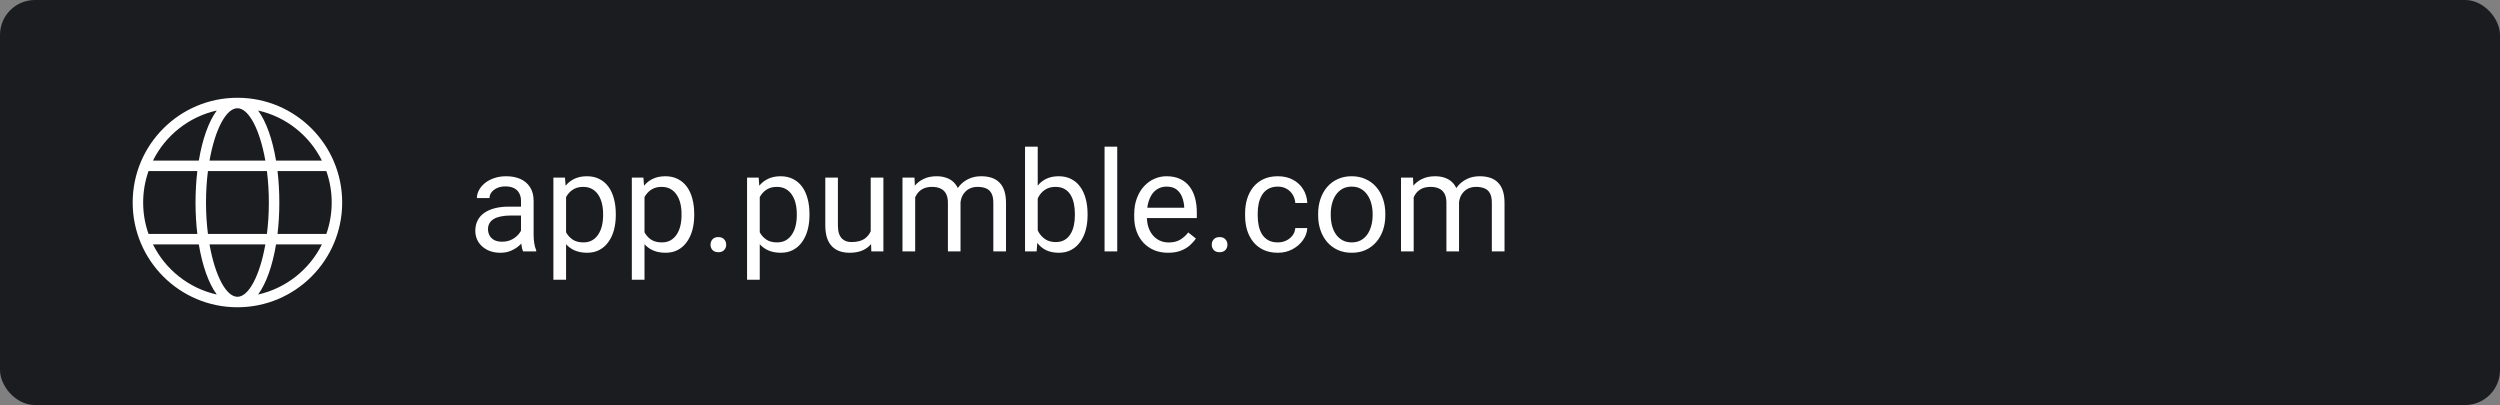 <svg width="358" height="58" viewBox="0 0 358 58" fill="none" xmlns="http://www.w3.org/2000/svg">
<rect x="0" y="0" width="358" height="58" fill="#808080" stroke="none"/>
<rect width="358" height="58" rx="5" fill="#1A1C20"/>
<path d="M21.268 33.5H28.258C28.089 32.078 28 30.567 28 29C28 27.433 28.089 25.922 28.258 24.5H21.268C20.771 25.907 20.5 27.422 20.5 29C20.5 30.578 20.771 32.093 21.268 33.5ZM21.903 35C23.689 38.593 27.028 41.278 31.042 42.175C29.873 40.584 28.978 38.056 28.471 35H21.903ZM46.732 33.5C47.229 32.093 47.5 30.578 47.5 29C47.5 27.422 47.229 25.907 46.732 24.5H39.742C39.911 25.922 40 27.433 40 29C40 30.567 39.911 32.078 39.742 33.5H46.732ZM46.097 35H39.529C39.022 38.056 38.127 40.584 36.958 42.175C40.972 41.278 44.311 38.593 46.097 35ZM29.777 33.5H38.223C38.401 32.094 38.5 30.579 38.5 29C38.5 27.421 38.401 25.906 38.223 24.5H29.777C29.599 25.906 29.5 27.421 29.5 29C29.5 30.579 29.599 32.094 29.777 33.5ZM30.003 35C30.786 39.452 32.377 42.5 34 42.5C35.623 42.5 37.214 39.452 37.998 35H30.003ZM21.903 23H28.471C28.978 19.944 29.873 17.416 31.042 15.825C27.028 16.722 23.689 19.407 21.903 23ZM46.097 23C44.311 19.407 40.972 16.722 36.958 15.825C38.127 17.416 39.022 19.944 39.529 23H46.097ZM30.003 23H37.998C37.214 18.548 35.623 15.5 34 15.5C32.377 15.5 30.786 18.548 30.003 23ZM34 44C25.716 44 19 37.284 19 29C19 20.716 25.716 14 34 14C42.284 14 49 20.716 49 29C49 37.284 42.284 44 34 44Z" fill="white"/>
<path d="M74.607 34.193V28.754C74.607 28.337 74.523 27.976 74.353 27.67C74.191 27.357 73.943 27.116 73.611 26.947C73.279 26.778 72.869 26.693 72.381 26.693C71.925 26.693 71.525 26.771 71.18 26.928C70.841 27.084 70.574 27.289 70.379 27.543C70.19 27.797 70.096 28.07 70.096 28.363H68.289C68.289 27.986 68.387 27.611 68.582 27.24C68.777 26.869 69.057 26.534 69.422 26.234C69.793 25.928 70.236 25.688 70.75 25.512C71.271 25.329 71.85 25.238 72.488 25.238C73.257 25.238 73.934 25.369 74.519 25.629C75.112 25.889 75.574 26.283 75.906 26.811C76.245 27.331 76.414 27.986 76.414 28.773V33.695C76.414 34.047 76.443 34.421 76.502 34.818C76.567 35.215 76.662 35.557 76.785 35.844V36H74.9C74.809 35.792 74.738 35.515 74.686 35.17C74.633 34.818 74.607 34.493 74.607 34.193ZM74.92 29.594L74.939 30.863H73.113C72.599 30.863 72.14 30.906 71.736 30.99C71.333 31.068 70.994 31.189 70.721 31.352C70.447 31.514 70.239 31.719 70.096 31.967C69.953 32.208 69.881 32.491 69.881 32.816C69.881 33.148 69.956 33.451 70.106 33.725C70.255 33.998 70.48 34.216 70.779 34.379C71.085 34.535 71.46 34.613 71.902 34.613C72.456 34.613 72.944 34.496 73.367 34.262C73.79 34.027 74.126 33.741 74.373 33.402C74.627 33.064 74.764 32.735 74.783 32.416L75.555 33.285C75.509 33.559 75.385 33.861 75.184 34.193C74.982 34.525 74.712 34.844 74.373 35.15C74.041 35.45 73.644 35.7 73.182 35.902C72.726 36.098 72.212 36.195 71.639 36.195C70.922 36.195 70.294 36.055 69.754 35.775C69.22 35.495 68.803 35.121 68.504 34.652C68.211 34.177 68.064 33.647 68.064 33.06C68.064 32.494 68.175 31.996 68.397 31.566C68.618 31.13 68.937 30.769 69.353 30.482C69.77 30.189 70.272 29.968 70.857 29.818C71.443 29.669 72.098 29.594 72.82 29.594H74.92ZM81.062 27.465V40.062H79.246V25.434H80.906L81.062 27.465ZM88.182 30.629V30.834C88.182 31.602 88.091 32.315 87.908 32.973C87.726 33.624 87.459 34.19 87.107 34.672C86.762 35.154 86.336 35.528 85.828 35.795C85.32 36.062 84.738 36.195 84.08 36.195C83.409 36.195 82.817 36.085 82.303 35.863C81.788 35.642 81.352 35.32 80.994 34.897C80.636 34.473 80.35 33.965 80.135 33.373C79.926 32.781 79.783 32.113 79.705 31.371V30.277C79.783 29.496 79.93 28.796 80.144 28.178C80.359 27.559 80.643 27.032 80.994 26.596C81.352 26.153 81.785 25.818 82.293 25.59C82.801 25.355 83.387 25.238 84.051 25.238C84.715 25.238 85.304 25.369 85.818 25.629C86.333 25.883 86.766 26.247 87.117 26.723C87.469 27.198 87.732 27.768 87.908 28.432C88.091 29.089 88.182 29.822 88.182 30.629ZM86.365 30.834V30.629C86.365 30.102 86.31 29.607 86.199 29.145C86.088 28.676 85.916 28.266 85.682 27.914C85.454 27.556 85.161 27.276 84.803 27.074C84.445 26.866 84.018 26.762 83.523 26.762C83.068 26.762 82.671 26.84 82.332 26.996C82 27.152 81.717 27.364 81.482 27.631C81.248 27.891 81.056 28.191 80.906 28.529C80.763 28.861 80.656 29.206 80.584 29.564V32.094C80.714 32.55 80.897 32.979 81.131 33.383C81.365 33.78 81.678 34.102 82.068 34.35C82.459 34.59 82.951 34.711 83.543 34.711C84.031 34.711 84.451 34.61 84.803 34.408C85.161 34.2 85.454 33.917 85.682 33.559C85.916 33.2 86.088 32.79 86.199 32.328C86.31 31.859 86.365 31.361 86.365 30.834ZM92.293 27.465V40.062H90.477V25.434H92.137L92.293 27.465ZM99.412 30.629V30.834C99.412 31.602 99.321 32.315 99.139 32.973C98.956 33.624 98.689 34.19 98.338 34.672C97.993 35.154 97.566 35.528 97.059 35.795C96.551 36.062 95.968 36.195 95.311 36.195C94.64 36.195 94.047 36.085 93.533 35.863C93.019 35.642 92.583 35.32 92.225 34.897C91.867 34.473 91.58 33.965 91.365 33.373C91.157 32.781 91.014 32.113 90.936 31.371V30.277C91.014 29.496 91.16 28.796 91.375 28.178C91.59 27.559 91.873 27.032 92.225 26.596C92.583 26.153 93.016 25.818 93.523 25.59C94.031 25.355 94.617 25.238 95.281 25.238C95.945 25.238 96.534 25.369 97.049 25.629C97.563 25.883 97.996 26.247 98.348 26.723C98.699 27.198 98.963 27.768 99.139 28.432C99.321 29.089 99.412 29.822 99.412 30.629ZM97.596 30.834V30.629C97.596 30.102 97.54 29.607 97.43 29.145C97.319 28.676 97.147 28.266 96.912 27.914C96.684 27.556 96.391 27.276 96.033 27.074C95.675 26.866 95.249 26.762 94.754 26.762C94.298 26.762 93.901 26.84 93.562 26.996C93.231 27.152 92.947 27.364 92.713 27.631C92.478 27.891 92.287 28.191 92.137 28.529C91.993 28.861 91.886 29.206 91.814 29.564V32.094C91.945 32.55 92.127 32.979 92.361 33.383C92.596 33.78 92.908 34.102 93.299 34.35C93.689 34.59 94.181 34.711 94.773 34.711C95.262 34.711 95.682 34.61 96.033 34.408C96.391 34.2 96.684 33.917 96.912 33.559C97.147 33.2 97.319 32.79 97.43 32.328C97.54 31.859 97.596 31.361 97.596 30.834ZM101.746 35.043C101.746 34.737 101.84 34.48 102.029 34.272C102.225 34.057 102.505 33.949 102.869 33.949C103.234 33.949 103.51 34.057 103.699 34.272C103.895 34.48 103.992 34.737 103.992 35.043C103.992 35.342 103.895 35.596 103.699 35.805C103.51 36.013 103.234 36.117 102.869 36.117C102.505 36.117 102.225 36.013 102.029 35.805C101.84 35.596 101.746 35.342 101.746 35.043ZM108.797 27.465V40.062H106.98V25.434H108.641L108.797 27.465ZM115.916 30.629V30.834C115.916 31.602 115.825 32.315 115.643 32.973C115.46 33.624 115.193 34.19 114.842 34.672C114.497 35.154 114.07 35.528 113.562 35.795C113.055 36.062 112.472 36.195 111.814 36.195C111.144 36.195 110.551 36.085 110.037 35.863C109.523 35.642 109.087 35.32 108.729 34.897C108.37 34.473 108.084 33.965 107.869 33.373C107.661 32.781 107.518 32.113 107.439 31.371V30.277C107.518 29.496 107.664 28.796 107.879 28.178C108.094 27.559 108.377 27.032 108.729 26.596C109.087 26.153 109.52 25.818 110.027 25.59C110.535 25.355 111.121 25.238 111.785 25.238C112.449 25.238 113.038 25.369 113.553 25.629C114.067 25.883 114.5 26.247 114.852 26.723C115.203 27.198 115.467 27.768 115.643 28.432C115.825 29.089 115.916 29.822 115.916 30.629ZM114.1 30.834V30.629C114.1 30.102 114.044 29.607 113.934 29.145C113.823 28.676 113.65 28.266 113.416 27.914C113.188 27.556 112.895 27.276 112.537 27.074C112.179 26.866 111.753 26.762 111.258 26.762C110.802 26.762 110.405 26.84 110.066 26.996C109.734 27.152 109.451 27.364 109.217 27.631C108.982 27.891 108.79 28.191 108.641 28.529C108.497 28.861 108.39 29.206 108.318 29.564V32.094C108.449 32.55 108.631 32.979 108.865 33.383C109.1 33.78 109.412 34.102 109.803 34.35C110.193 34.59 110.685 34.711 111.277 34.711C111.766 34.711 112.186 34.61 112.537 34.408C112.895 34.2 113.188 33.917 113.416 33.559C113.65 33.2 113.823 32.79 113.934 32.328C114.044 31.859 114.1 31.361 114.1 30.834ZM124.686 33.559V25.434H126.502V36H124.773L124.686 33.559ZM125.027 31.332L125.779 31.312C125.779 32.016 125.704 32.667 125.555 33.266C125.411 33.858 125.177 34.372 124.852 34.809C124.526 35.245 124.1 35.587 123.572 35.834C123.045 36.075 122.404 36.195 121.648 36.195C121.134 36.195 120.662 36.12 120.232 35.971C119.809 35.821 119.445 35.59 119.139 35.277C118.833 34.965 118.595 34.558 118.426 34.057C118.263 33.555 118.182 32.953 118.182 32.25V25.434H119.988V32.27C119.988 32.745 120.04 33.139 120.145 33.451C120.255 33.757 120.402 34.001 120.584 34.184C120.773 34.359 120.981 34.483 121.209 34.555C121.443 34.626 121.684 34.662 121.932 34.662C122.7 34.662 123.309 34.516 123.758 34.223C124.207 33.923 124.529 33.523 124.725 33.022C124.926 32.514 125.027 31.951 125.027 31.332ZM131.053 27.533V36H129.236V25.434H130.955L131.053 27.533ZM130.682 30.316L129.842 30.287C129.848 29.564 129.943 28.897 130.125 28.285C130.307 27.667 130.577 27.13 130.936 26.674C131.294 26.218 131.74 25.866 132.273 25.619C132.807 25.365 133.426 25.238 134.129 25.238C134.624 25.238 135.079 25.31 135.496 25.453C135.913 25.59 136.274 25.808 136.58 26.107C136.886 26.407 137.124 26.791 137.293 27.26C137.462 27.729 137.547 28.295 137.547 28.959V36H135.74V29.047C135.74 28.494 135.646 28.051 135.457 27.719C135.275 27.387 135.014 27.146 134.676 26.996C134.337 26.84 133.94 26.762 133.484 26.762C132.951 26.762 132.505 26.856 132.146 27.045C131.788 27.234 131.502 27.494 131.287 27.826C131.072 28.158 130.916 28.539 130.818 28.969C130.727 29.392 130.682 29.841 130.682 30.316ZM137.527 29.32L136.316 29.691C136.323 29.112 136.417 28.555 136.6 28.021C136.788 27.488 137.059 27.012 137.41 26.596C137.768 26.179 138.208 25.85 138.729 25.609C139.249 25.362 139.845 25.238 140.516 25.238C141.082 25.238 141.583 25.313 142.02 25.463C142.462 25.613 142.833 25.844 143.133 26.156C143.439 26.462 143.67 26.856 143.826 27.338C143.982 27.82 144.061 28.393 144.061 29.057V36H142.244V29.037C142.244 28.445 142.15 27.986 141.961 27.66C141.779 27.328 141.518 27.097 141.18 26.967C140.848 26.83 140.451 26.762 139.988 26.762C139.591 26.762 139.24 26.83 138.934 26.967C138.628 27.104 138.37 27.292 138.162 27.533C137.954 27.768 137.794 28.038 137.684 28.344C137.579 28.65 137.527 28.975 137.527 29.32ZM146.785 21H148.602V33.949L148.445 36H146.785V21ZM155.74 30.629V30.834C155.74 31.602 155.649 32.315 155.467 32.973C155.285 33.624 155.018 34.19 154.666 34.672C154.314 35.154 153.885 35.528 153.377 35.795C152.869 36.062 152.286 36.195 151.629 36.195C150.958 36.195 150.369 36.081 149.861 35.853C149.36 35.619 148.937 35.284 148.592 34.848C148.247 34.411 147.97 33.884 147.762 33.266C147.56 32.647 147.42 31.951 147.342 31.176V30.277C147.42 29.496 147.56 28.796 147.762 28.178C147.97 27.559 148.247 27.032 148.592 26.596C148.937 26.153 149.36 25.818 149.861 25.59C150.363 25.355 150.945 25.238 151.609 25.238C152.273 25.238 152.863 25.369 153.377 25.629C153.891 25.883 154.321 26.247 154.666 26.723C155.018 27.198 155.285 27.768 155.467 28.432C155.649 29.089 155.74 29.822 155.74 30.629ZM153.924 30.834V30.629C153.924 30.102 153.875 29.607 153.777 29.145C153.68 28.676 153.523 28.266 153.309 27.914C153.094 27.556 152.811 27.276 152.459 27.074C152.107 26.866 151.674 26.762 151.16 26.762C150.704 26.762 150.307 26.84 149.969 26.996C149.637 27.152 149.354 27.364 149.119 27.631C148.885 27.891 148.693 28.191 148.543 28.529C148.4 28.861 148.292 29.206 148.221 29.564V31.918C148.325 32.374 148.494 32.813 148.729 33.236C148.969 33.653 149.288 33.995 149.686 34.262C150.089 34.529 150.587 34.662 151.18 34.662C151.668 34.662 152.085 34.565 152.43 34.369C152.781 34.167 153.064 33.891 153.279 33.539C153.501 33.188 153.663 32.781 153.768 32.318C153.872 31.856 153.924 31.361 153.924 30.834ZM159.988 21V36H158.172V21H159.988ZM167.273 36.195C166.538 36.195 165.87 36.072 165.271 35.824C164.679 35.57 164.168 35.215 163.738 34.76C163.315 34.304 162.99 33.764 162.762 33.139C162.534 32.514 162.42 31.83 162.42 31.088V30.678C162.42 29.818 162.547 29.053 162.801 28.383C163.055 27.706 163.4 27.133 163.836 26.664C164.272 26.195 164.767 25.84 165.32 25.6C165.874 25.359 166.447 25.238 167.039 25.238C167.794 25.238 168.445 25.369 168.992 25.629C169.546 25.889 169.998 26.254 170.35 26.723C170.701 27.185 170.962 27.732 171.131 28.363C171.3 28.988 171.385 29.672 171.385 30.414V31.225H163.494V29.75H169.578V29.613C169.552 29.145 169.454 28.689 169.285 28.246C169.122 27.803 168.862 27.439 168.504 27.152C168.146 26.866 167.658 26.723 167.039 26.723C166.629 26.723 166.251 26.811 165.906 26.986C165.561 27.156 165.265 27.41 165.018 27.748C164.77 28.087 164.578 28.5 164.441 28.988C164.305 29.477 164.236 30.04 164.236 30.678V31.088C164.236 31.589 164.305 32.061 164.441 32.504C164.585 32.94 164.79 33.324 165.057 33.656C165.33 33.988 165.659 34.249 166.043 34.438C166.434 34.626 166.876 34.721 167.371 34.721C168.009 34.721 168.549 34.59 168.992 34.33C169.435 34.07 169.822 33.721 170.154 33.285L171.248 34.154C171.02 34.499 170.73 34.828 170.379 35.141C170.027 35.453 169.594 35.707 169.08 35.902C168.572 36.098 167.97 36.195 167.273 36.195ZM173.523 35.043C173.523 34.737 173.618 34.48 173.807 34.272C174.002 34.057 174.282 33.949 174.646 33.949C175.011 33.949 175.288 34.057 175.477 34.272C175.672 34.48 175.77 34.737 175.77 35.043C175.77 35.342 175.672 35.596 175.477 35.805C175.288 36.013 175.011 36.117 174.646 36.117C174.282 36.117 174.002 36.013 173.807 35.805C173.618 35.596 173.523 35.342 173.523 35.043ZM182.996 34.711C183.426 34.711 183.823 34.623 184.188 34.447C184.552 34.272 184.852 34.031 185.086 33.725C185.32 33.412 185.454 33.057 185.486 32.66H187.205C187.173 33.285 186.961 33.868 186.57 34.408C186.186 34.942 185.682 35.375 185.057 35.707C184.432 36.033 183.745 36.195 182.996 36.195C182.202 36.195 181.508 36.055 180.916 35.775C180.33 35.495 179.842 35.111 179.451 34.623C179.067 34.135 178.777 33.575 178.582 32.943C178.393 32.305 178.299 31.631 178.299 30.922V30.512C178.299 29.802 178.393 29.131 178.582 28.5C178.777 27.862 179.067 27.299 179.451 26.811C179.842 26.322 180.33 25.938 180.916 25.658C181.508 25.378 182.202 25.238 182.996 25.238C183.823 25.238 184.546 25.408 185.164 25.746C185.783 26.078 186.268 26.534 186.619 27.113C186.977 27.686 187.173 28.337 187.205 29.066H185.486C185.454 28.63 185.33 28.236 185.115 27.885C184.907 27.533 184.62 27.253 184.256 27.045C183.898 26.83 183.478 26.723 182.996 26.723C182.443 26.723 181.977 26.833 181.6 27.055C181.229 27.27 180.932 27.562 180.711 27.934C180.496 28.298 180.34 28.705 180.242 29.154C180.151 29.597 180.105 30.049 180.105 30.512V30.922C180.105 31.384 180.151 31.84 180.242 32.289C180.333 32.738 180.486 33.145 180.701 33.51C180.923 33.874 181.219 34.167 181.59 34.389C181.967 34.603 182.436 34.711 182.996 34.711ZM188.758 30.834V30.609C188.758 29.848 188.868 29.141 189.09 28.49C189.311 27.833 189.63 27.263 190.047 26.781C190.464 26.293 190.968 25.915 191.561 25.648C192.153 25.375 192.817 25.238 193.553 25.238C194.295 25.238 194.962 25.375 195.555 25.648C196.154 25.915 196.661 26.293 197.078 26.781C197.501 27.263 197.824 27.833 198.045 28.49C198.266 29.141 198.377 29.848 198.377 30.609V30.834C198.377 31.596 198.266 32.302 198.045 32.953C197.824 33.604 197.501 34.174 197.078 34.662C196.661 35.144 196.157 35.522 195.564 35.795C194.979 36.062 194.314 36.195 193.572 36.195C192.83 36.195 192.163 36.062 191.57 35.795C190.978 35.522 190.47 35.144 190.047 34.662C189.63 34.174 189.311 33.604 189.09 32.953C188.868 32.302 188.758 31.596 188.758 30.834ZM190.564 30.609V30.834C190.564 31.361 190.626 31.859 190.75 32.328C190.874 32.79 191.059 33.2 191.307 33.559C191.561 33.917 191.876 34.2 192.254 34.408C192.632 34.61 193.071 34.711 193.572 34.711C194.067 34.711 194.5 34.61 194.871 34.408C195.249 34.2 195.561 33.917 195.809 33.559C196.056 33.2 196.242 32.79 196.365 32.328C196.495 31.859 196.561 31.361 196.561 30.834V30.609C196.561 30.088 196.495 29.597 196.365 29.135C196.242 28.666 196.053 28.253 195.799 27.895C195.551 27.53 195.239 27.244 194.861 27.035C194.49 26.827 194.054 26.723 193.553 26.723C193.058 26.723 192.622 26.827 192.244 27.035C191.873 27.244 191.561 27.53 191.307 27.895C191.059 28.253 190.874 28.666 190.75 29.135C190.626 29.597 190.564 30.088 190.564 30.609ZM202.439 27.533V36H200.623V25.434H202.342L202.439 27.533ZM202.068 30.316L201.229 30.287C201.235 29.564 201.329 28.897 201.512 28.285C201.694 27.667 201.964 27.13 202.322 26.674C202.68 26.218 203.126 25.866 203.66 25.619C204.194 25.365 204.812 25.238 205.516 25.238C206.01 25.238 206.466 25.31 206.883 25.453C207.299 25.59 207.661 25.808 207.967 26.107C208.273 26.407 208.51 26.791 208.68 27.26C208.849 27.729 208.934 28.295 208.934 28.959V36H207.127V29.047C207.127 28.494 207.033 28.051 206.844 27.719C206.661 27.387 206.401 27.146 206.062 26.996C205.724 26.84 205.327 26.762 204.871 26.762C204.337 26.762 203.891 26.856 203.533 27.045C203.175 27.234 202.889 27.494 202.674 27.826C202.459 28.158 202.303 28.539 202.205 28.969C202.114 29.392 202.068 29.841 202.068 30.316ZM208.914 29.32L207.703 29.691C207.71 29.112 207.804 28.555 207.986 28.021C208.175 27.488 208.445 27.012 208.797 26.596C209.155 26.179 209.594 25.85 210.115 25.609C210.636 25.362 211.232 25.238 211.902 25.238C212.469 25.238 212.97 25.313 213.406 25.463C213.849 25.613 214.22 25.844 214.52 26.156C214.826 26.462 215.057 26.856 215.213 27.338C215.369 27.82 215.447 28.393 215.447 29.057V36H213.631V29.037C213.631 28.445 213.536 27.986 213.348 27.66C213.165 27.328 212.905 27.097 212.566 26.967C212.234 26.83 211.837 26.762 211.375 26.762C210.978 26.762 210.626 26.83 210.32 26.967C210.014 27.104 209.757 27.292 209.549 27.533C209.34 27.768 209.181 28.038 209.07 28.344C208.966 28.65 208.914 28.975 208.914 29.32Z" fill="white"/>
</svg>
